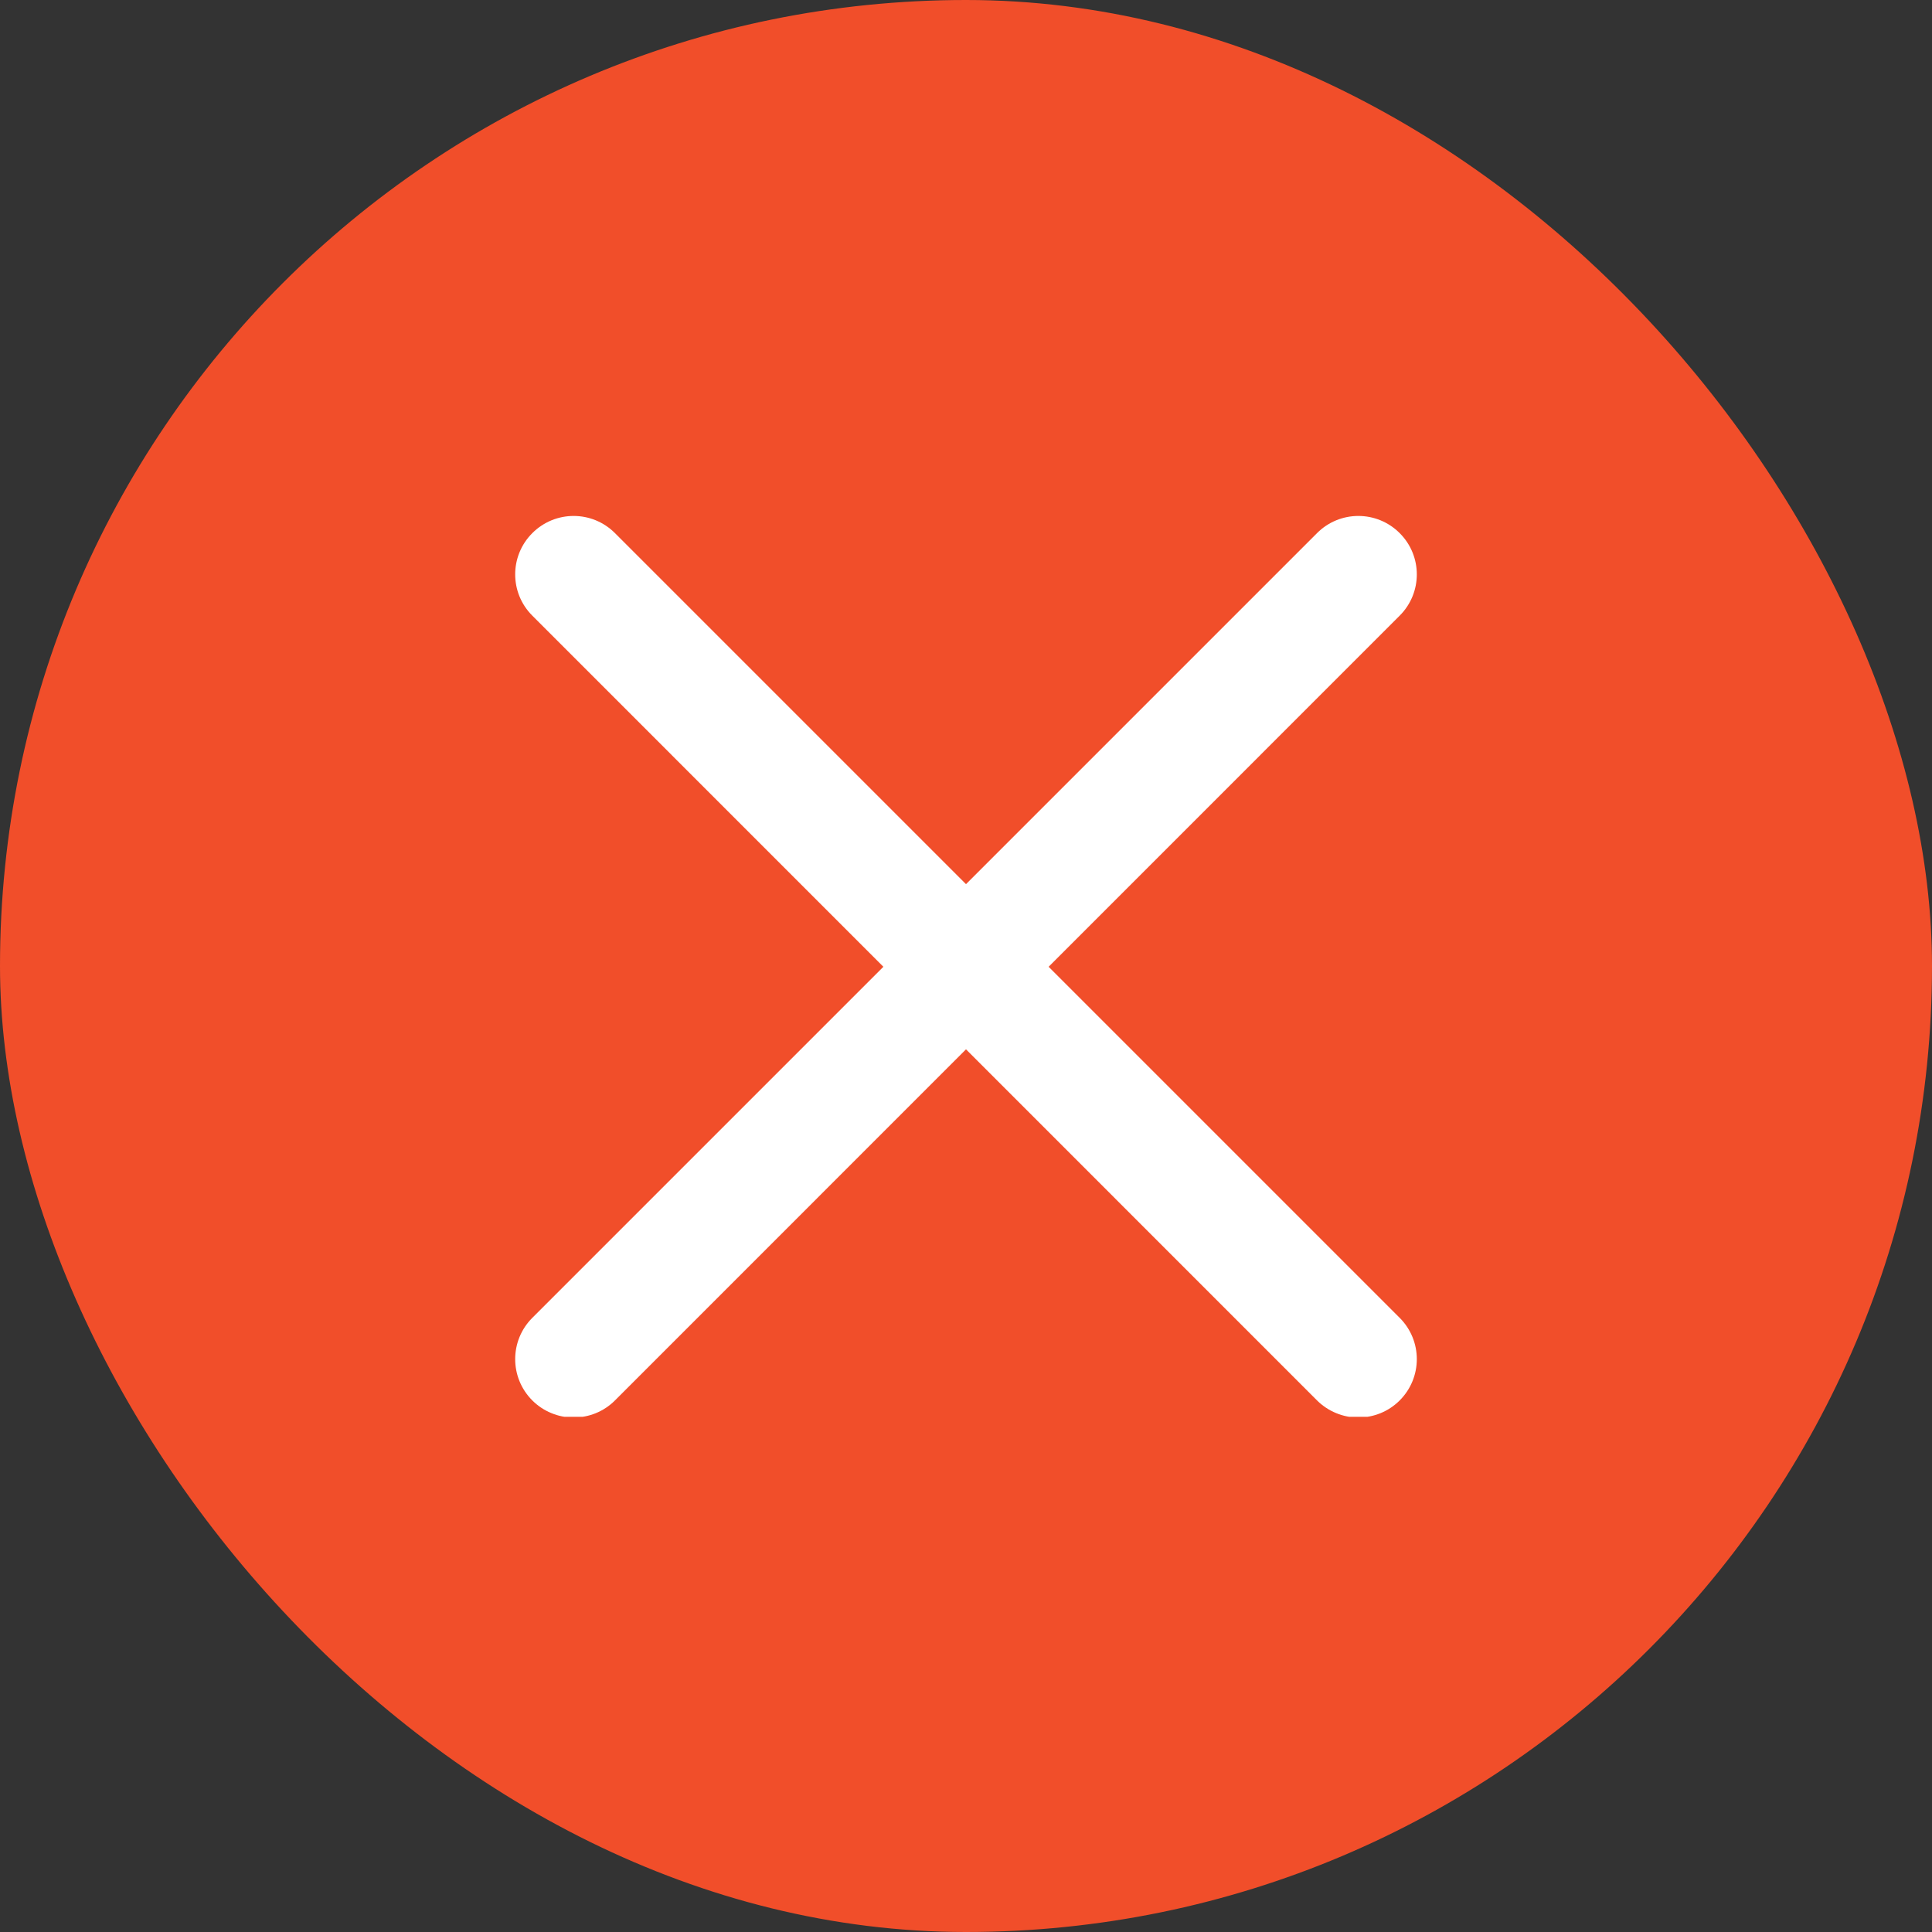 <?xml version="1.0" encoding="UTF-8"?>
<svg xmlns="http://www.w3.org/2000/svg" width="30" height="30" viewBox="0 0 30 30" fill="none">
  <rect x="0" y="0" width="30" height="30" fill="#333333" stroke="none"/>
  <rect width="30" height="30" rx="15" fill="#F14E2A"></rect>
  <g clip-path="url(#clip0_1089_18994)">
    <path d="M16.283 15.012L21.734 9.56C22.089 9.206 22.089 8.632 21.734 8.278C21.379 7.923 20.806 7.923 20.451 8.278L15 13.729L9.549 8.278C9.194 7.923 8.621 7.923 8.266 8.278C7.911 8.632 7.911 9.206 8.266 9.56L13.717 15.012L8.266 20.463C7.911 20.818 7.911 21.391 8.266 21.746C8.35 21.83 8.45 21.897 8.56 21.942C8.67 21.988 8.788 22.012 8.907 22.011C9.14 22.011 9.372 21.923 9.549 21.746L15 16.294L20.451 21.746C20.536 21.83 20.636 21.897 20.746 21.942C20.856 21.988 20.974 22.012 21.093 22.011C21.325 22.011 21.557 21.923 21.734 21.746C22.089 21.391 22.089 20.818 21.734 20.463L16.283 15.012Z" fill="white"></path>
  </g>
  <defs>
    <clipPath id="clip0_1089_18994">
      <rect width="14" height="14" fill="white" transform="translate(8 8)"></rect>
    </clipPath>
  </defs>
</svg>
